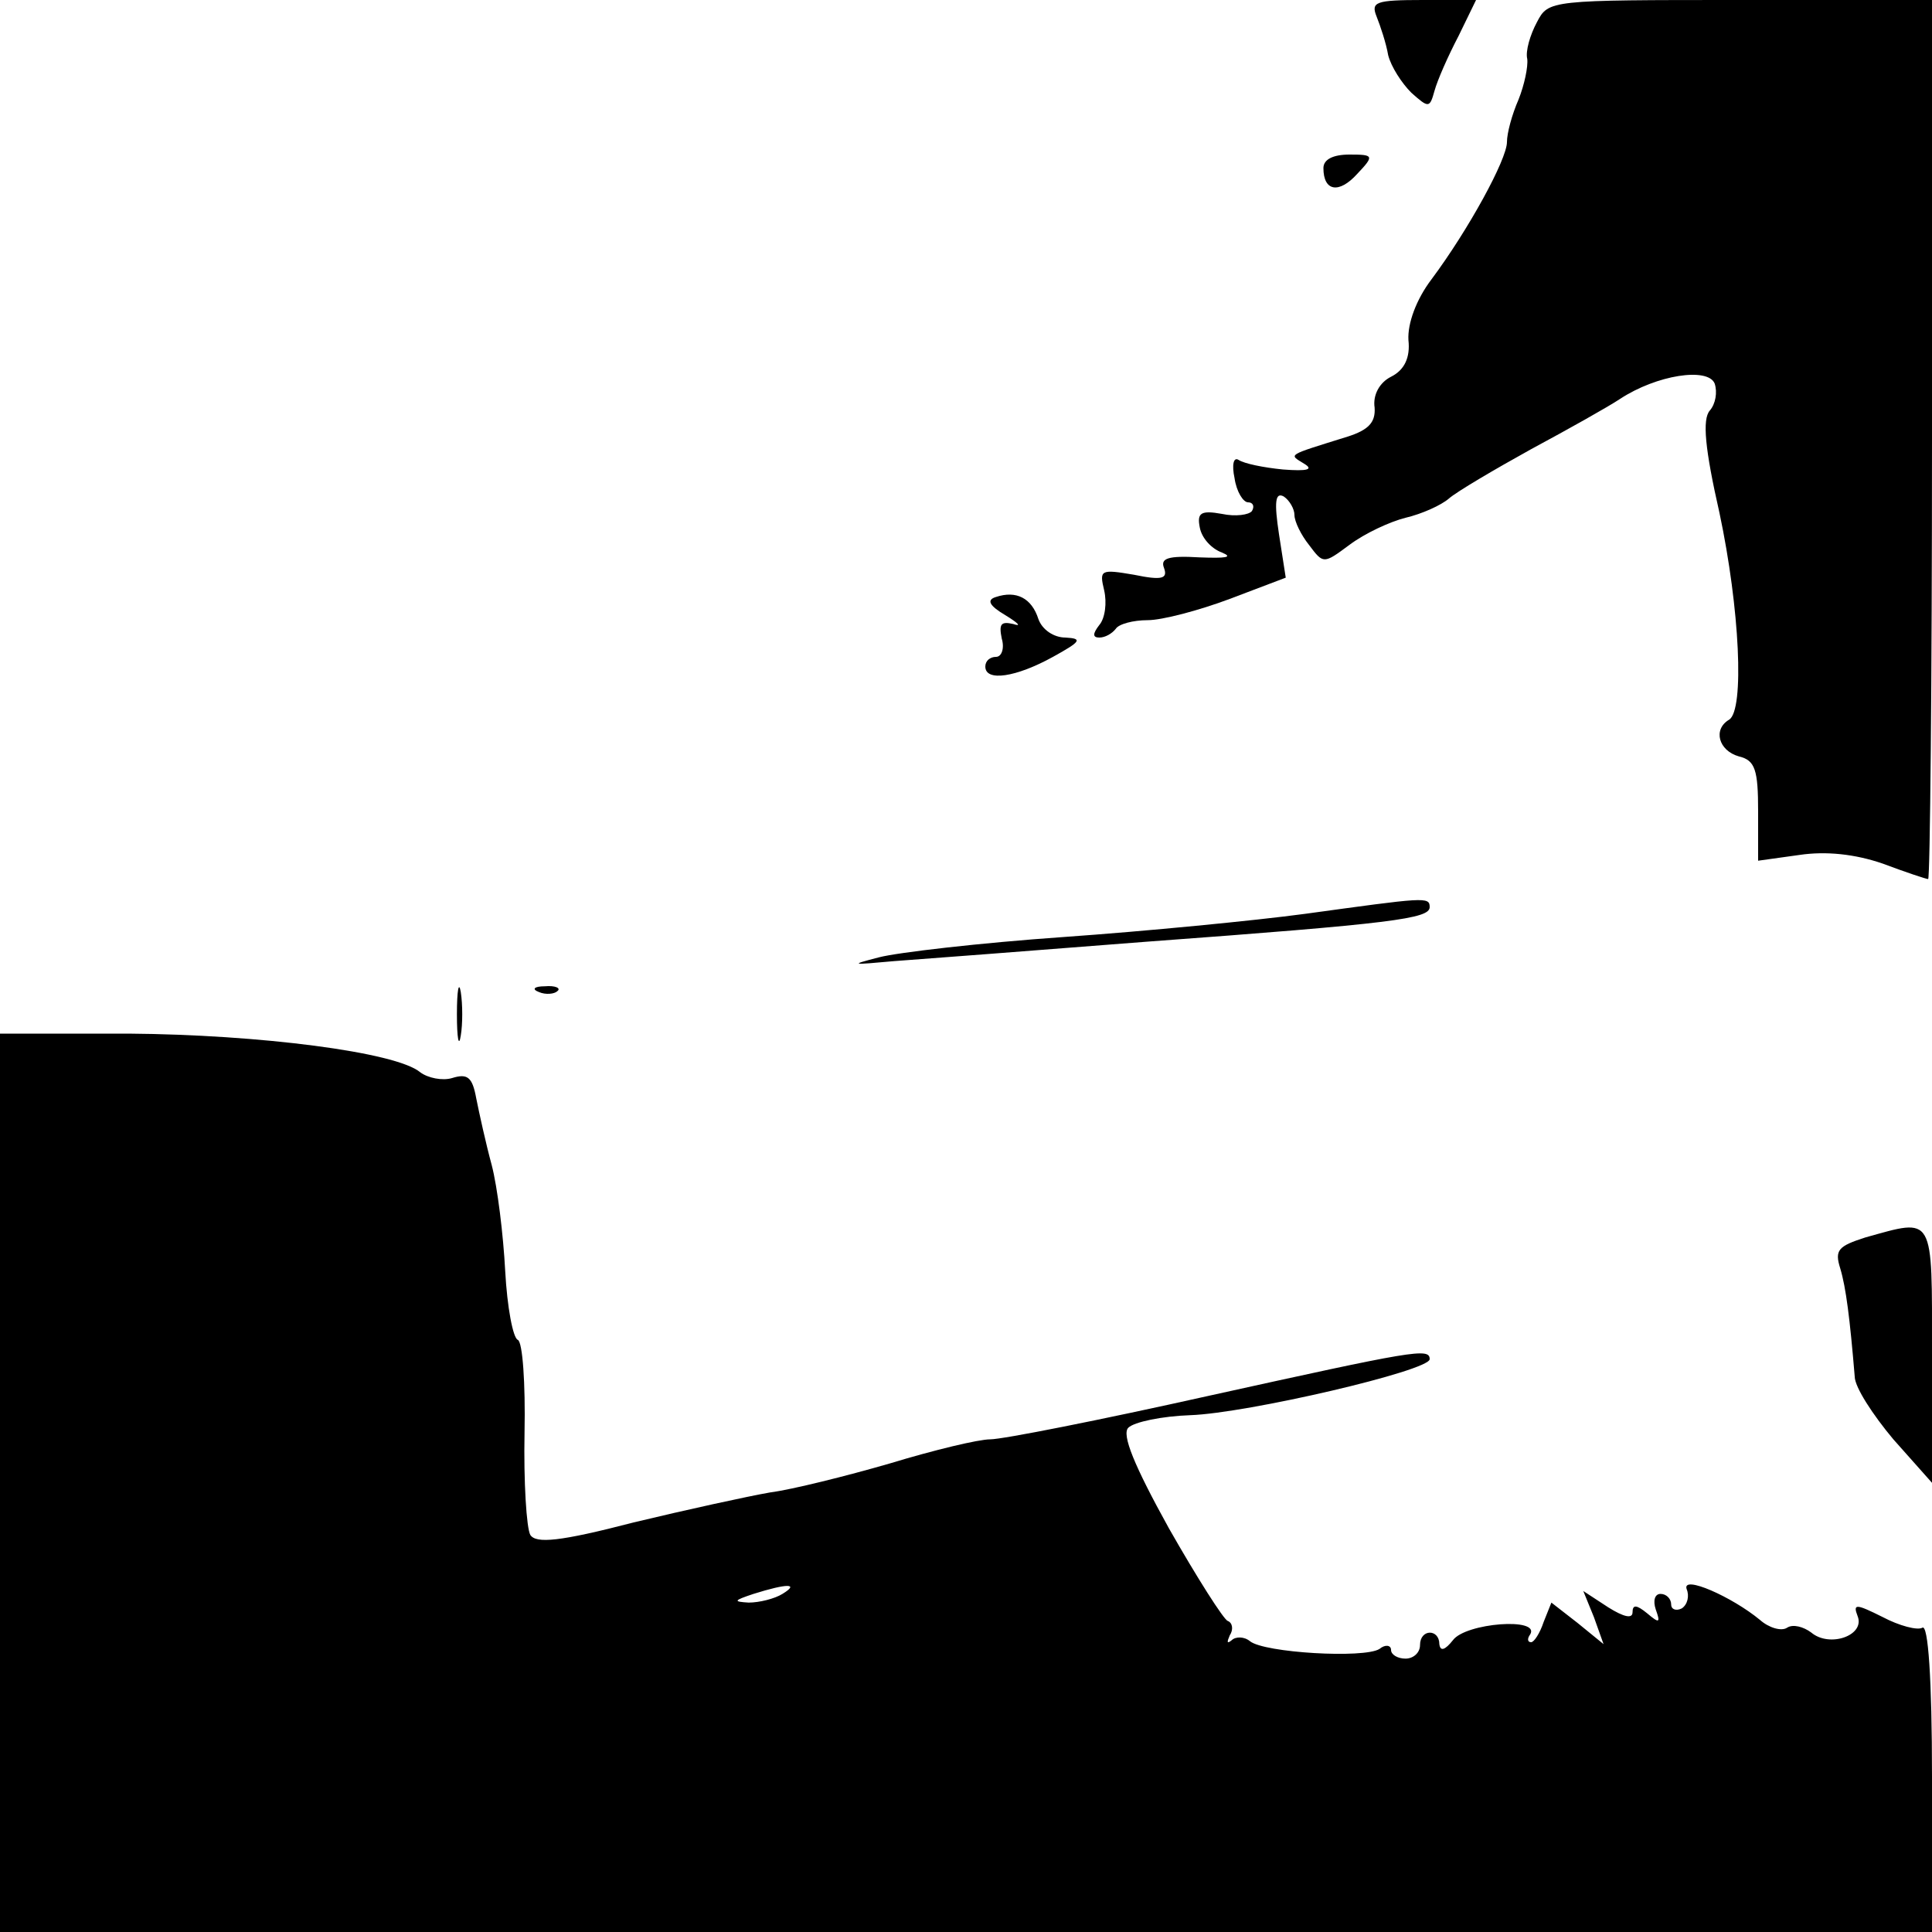 <?xml version="1.0" standalone="no"?>
<!DOCTYPE svg PUBLIC "-//W3C//DTD SVG 20010904//EN"
 "http://www.w3.org/TR/2001/REC-SVG-20010904/DTD/svg10.dtd">
<svg version="1.0" xmlns="http://www.w3.org/2000/svg"
 width="200pt" height="200pt" viewBox="0 0 200 200"
 preserveAspectRatio="xMidYMid meet">
<g transform="translate(0,200) scale(0.1,-0.1)"
fill="#000000" stroke="none">
<path d="M1425 1983 c4 -10 10 -28 12 -40 3 -12 14 -29 24 -39 18 -16 19 -16
24 2 3 11 14 36 25 57 l18 37 -55 0 c-49 0 -54 -2 -48 -17z"/>
<path d="M1591 1977 c-7 -13 -12 -30 -10 -38 1 -8 -3 -27 -9 -42 -7 -16 -12
-35 -12 -44 0 -18 -40 -91 -78 -142 -16 -21 -25 -46 -24 -63 2 -18 -4 -31 -18
-38 -12 -6 -19 -19 -17 -32 1 -15 -6 -23 -28 -30 -64 -20 -61 -18 -45 -28 10
-6 4 -8 -22 -6 -20 2 -40 6 -46 10 -5 3 -7 -5 -4 -19 2 -14 9 -25 14 -25 5 0
7 -4 4 -9 -3 -4 -17 -6 -31 -3 -22 4 -26 1 -23 -14 2 -11 12 -22 23 -26 12 -5
4 -6 -23 -5 -33 2 -41 -1 -37 -11 4 -11 -2 -13 -31 -7 -35 6 -36 5 -31 -16 3
-13 1 -29 -5 -36 -7 -9 -7 -13 0 -13 6 0 13 4 17 9 3 5 18 9 33 9 15 0 53 10
85 22 l58 22 -7 45 c-5 33 -4 44 5 39 6 -4 11 -13 11 -19 0 -7 7 -21 15 -31
15 -20 15 -20 42 0 16 12 42 24 58 28 17 4 37 13 45 20 8 7 47 30 85 51 39 21
80 44 92 52 38 25 91 33 98 16 3 -9 1 -21 -5 -28 -8 -9 -5 -40 10 -106 21 -99
26 -204 10 -214 -17 -10 -11 -32 10 -38 17 -4 20 -14 20 -57 l0 -51 43 6 c27
4 57 1 86 -9 24 -9 45 -16 47 -16 2 0 4 205 4 455 l0 455 -198 0 c-198 0 -199
0 -211 -23z"/>
<path d="M1370 1826 c0 -24 16 -27 35 -6 18 19 17 20 -8 20 -17 0 -27 -5 -27
-14z"/>
<path d="M1031 1382 c-10 -3 -7 -9 10 -19 13 -8 17 -12 8 -9 -13 3 -15 0 -12
-15 3 -10 0 -19 -6 -19 -6 0 -11 -4 -11 -10 0 -16 32 -11 70 10 29 16 31 19
13 20 -12 0 -24 8 -28 19 -7 22 -23 30 -44 23z"/>
<path d="M1351 1054 c-52 -7 -165 -18 -250 -24 -86 -6 -172 -16 -191 -21 -31
-8 -29 -8 15 -4 28 2 145 11 260 20 258 19 295 24 295 36 0 11 -5 10 -129 -7z"/>
<path d="M473 950 c0 -25 2 -35 4 -22 2 12 2 32 0 45 -2 12 -4 2 -4 -23z"/>
<path d="M558 973 c7 -3 16 -2 19 1 4 3 -2 6 -13 5 -11 0 -14 -3 -6 -6z"/>
<path d="M0 465 l0 -465 1000 0 1000 0 0 161 c0 101 -4 158 -10 154 -5 -3 -24
2 -41 11 -28 14 -31 14 -26 1 8 -20 -29 -33 -48 -17 -8 6 -19 9 -25 5 -6 -4
-19 0 -28 8 -29 24 -81 47 -76 32 3 -7 1 -16 -5 -20 -6 -3 -11 -1 -11 4 0 6
-5 11 -11 11 -6 0 -8 -7 -5 -16 5 -14 4 -15 -9 -4 -11 9 -15 9 -15 1 0 -7 -9
-5 -25 5 l-26 17 11 -27 10 -28 -27 22 -27 21 -8 -20 c-4 -12 -10 -21 -13 -21
-4 0 -4 4 -1 8 11 18 -67 12 -80 -6 -8 -10 -13 -12 -14 -4 0 16 -20 16 -20 -1
0 -8 -7 -14 -15 -14 -8 0 -15 4 -15 9 0 5 -6 6 -12 1 -16 -10 -119 -4 -134 8
-6 5 -15 5 -19 1 -5 -4 -5 -2 -2 5 4 6 3 13 -2 15 -4 1 -32 45 -61 96 -36 65
-49 97 -42 104 6 6 35 12 64 13 59 2 248 46 248 58 0 12 -16 9 -229 -38 -112
-25 -213 -45 -226 -45 -12 0 -58 -11 -104 -25 -45 -13 -101 -27 -124 -30 -23
-4 -87 -18 -141 -31 -77 -20 -101 -22 -107 -13 -4 7 -7 55 -6 106 1 51 -2 94
-7 96 -5 2 -11 34 -13 71 -2 38 -8 87 -14 110 -6 22 -13 54 -16 69 -4 22 -9
26 -25 21 -10 -3 -25 0 -33 6 -25 21 -167 39 -302 40 l-133 0 0 -465z m810
-115 c-8 -5 -24 -9 -35 -9 -16 1 -16 2 5 9 35 11 48 11 30 0z"/>
<path d="M1931 719 c-28 -9 -32 -13 -26 -32 6 -20 10 -52 15 -112 0 -11 19
-40 40 -65 l40 -45 0 133 c0 146 3 141 -69 121z"/>
</g>
</svg>
